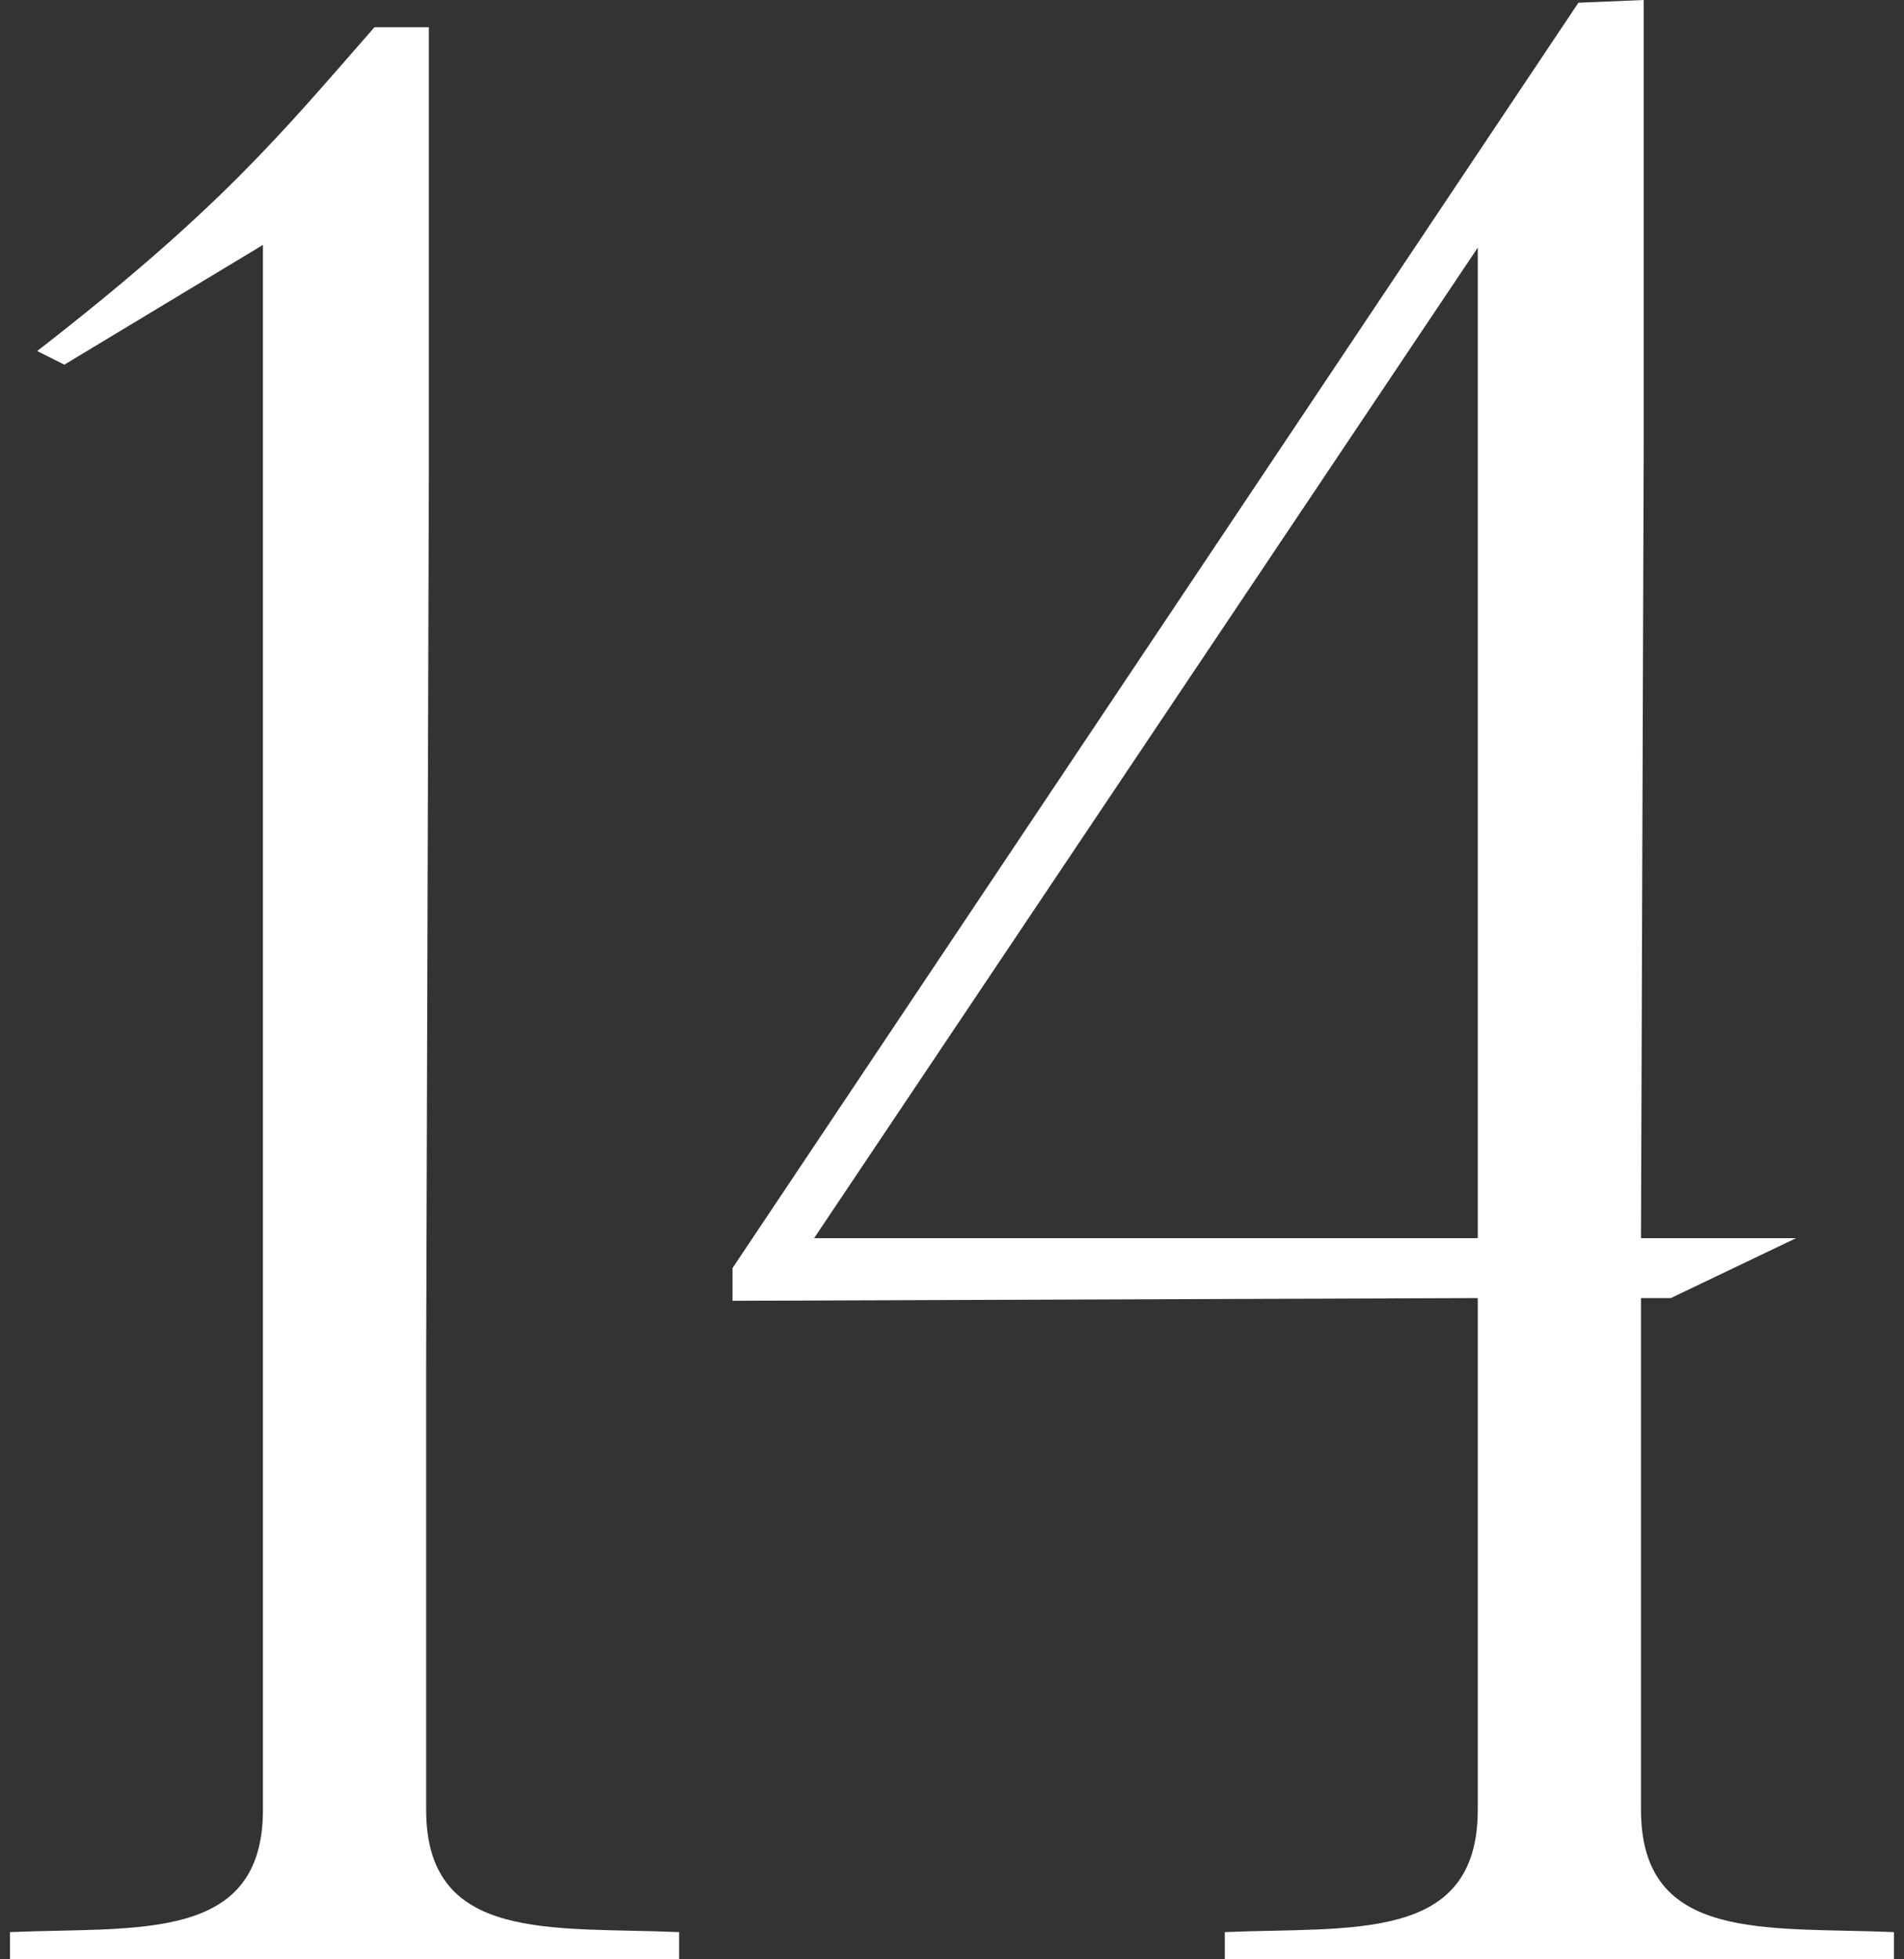 <?xml version="1.0" encoding="UTF-8"?> <svg xmlns="http://www.w3.org/2000/svg" width="70" height="72" viewBox="0 0 70 72" fill="none"><rect x="0" y="0" width="70" height="72" fill="#333333" stroke="none"/> <path d="M9.667 9L2.367 13.4L1.367 12.9C8.067 7.7 10.267 5 13.767 1H15.767C15.767 6.4 15.767 11.8 15.767 17.3L15.667 50.2C15.667 55.7 15.667 61.1 15.667 66.5C15.667 71.4 20.267 70.8 24.967 71V72H0.367V71C5.067 70.8 9.667 71.4 9.667 66.5V9ZM54.33 47.7L26.93 47.8V46.6L58.03 0.1L60.43 -2.86102e-06C60.43 5.4 60.43 10.9 60.43 16.4L60.33 45.5H66.03L61.43 47.7H60.33V50.1C60.33 55.6 60.33 61.1 60.33 66.5C60.33 71.4 64.93 70.8 69.63 71V72H45.03V71C49.73 70.8 54.33 71.4 54.33 66.5V47.7ZM29.93 45.5H54.33V9.1L29.93 45.5Z" fill="white"></path> </svg> 
